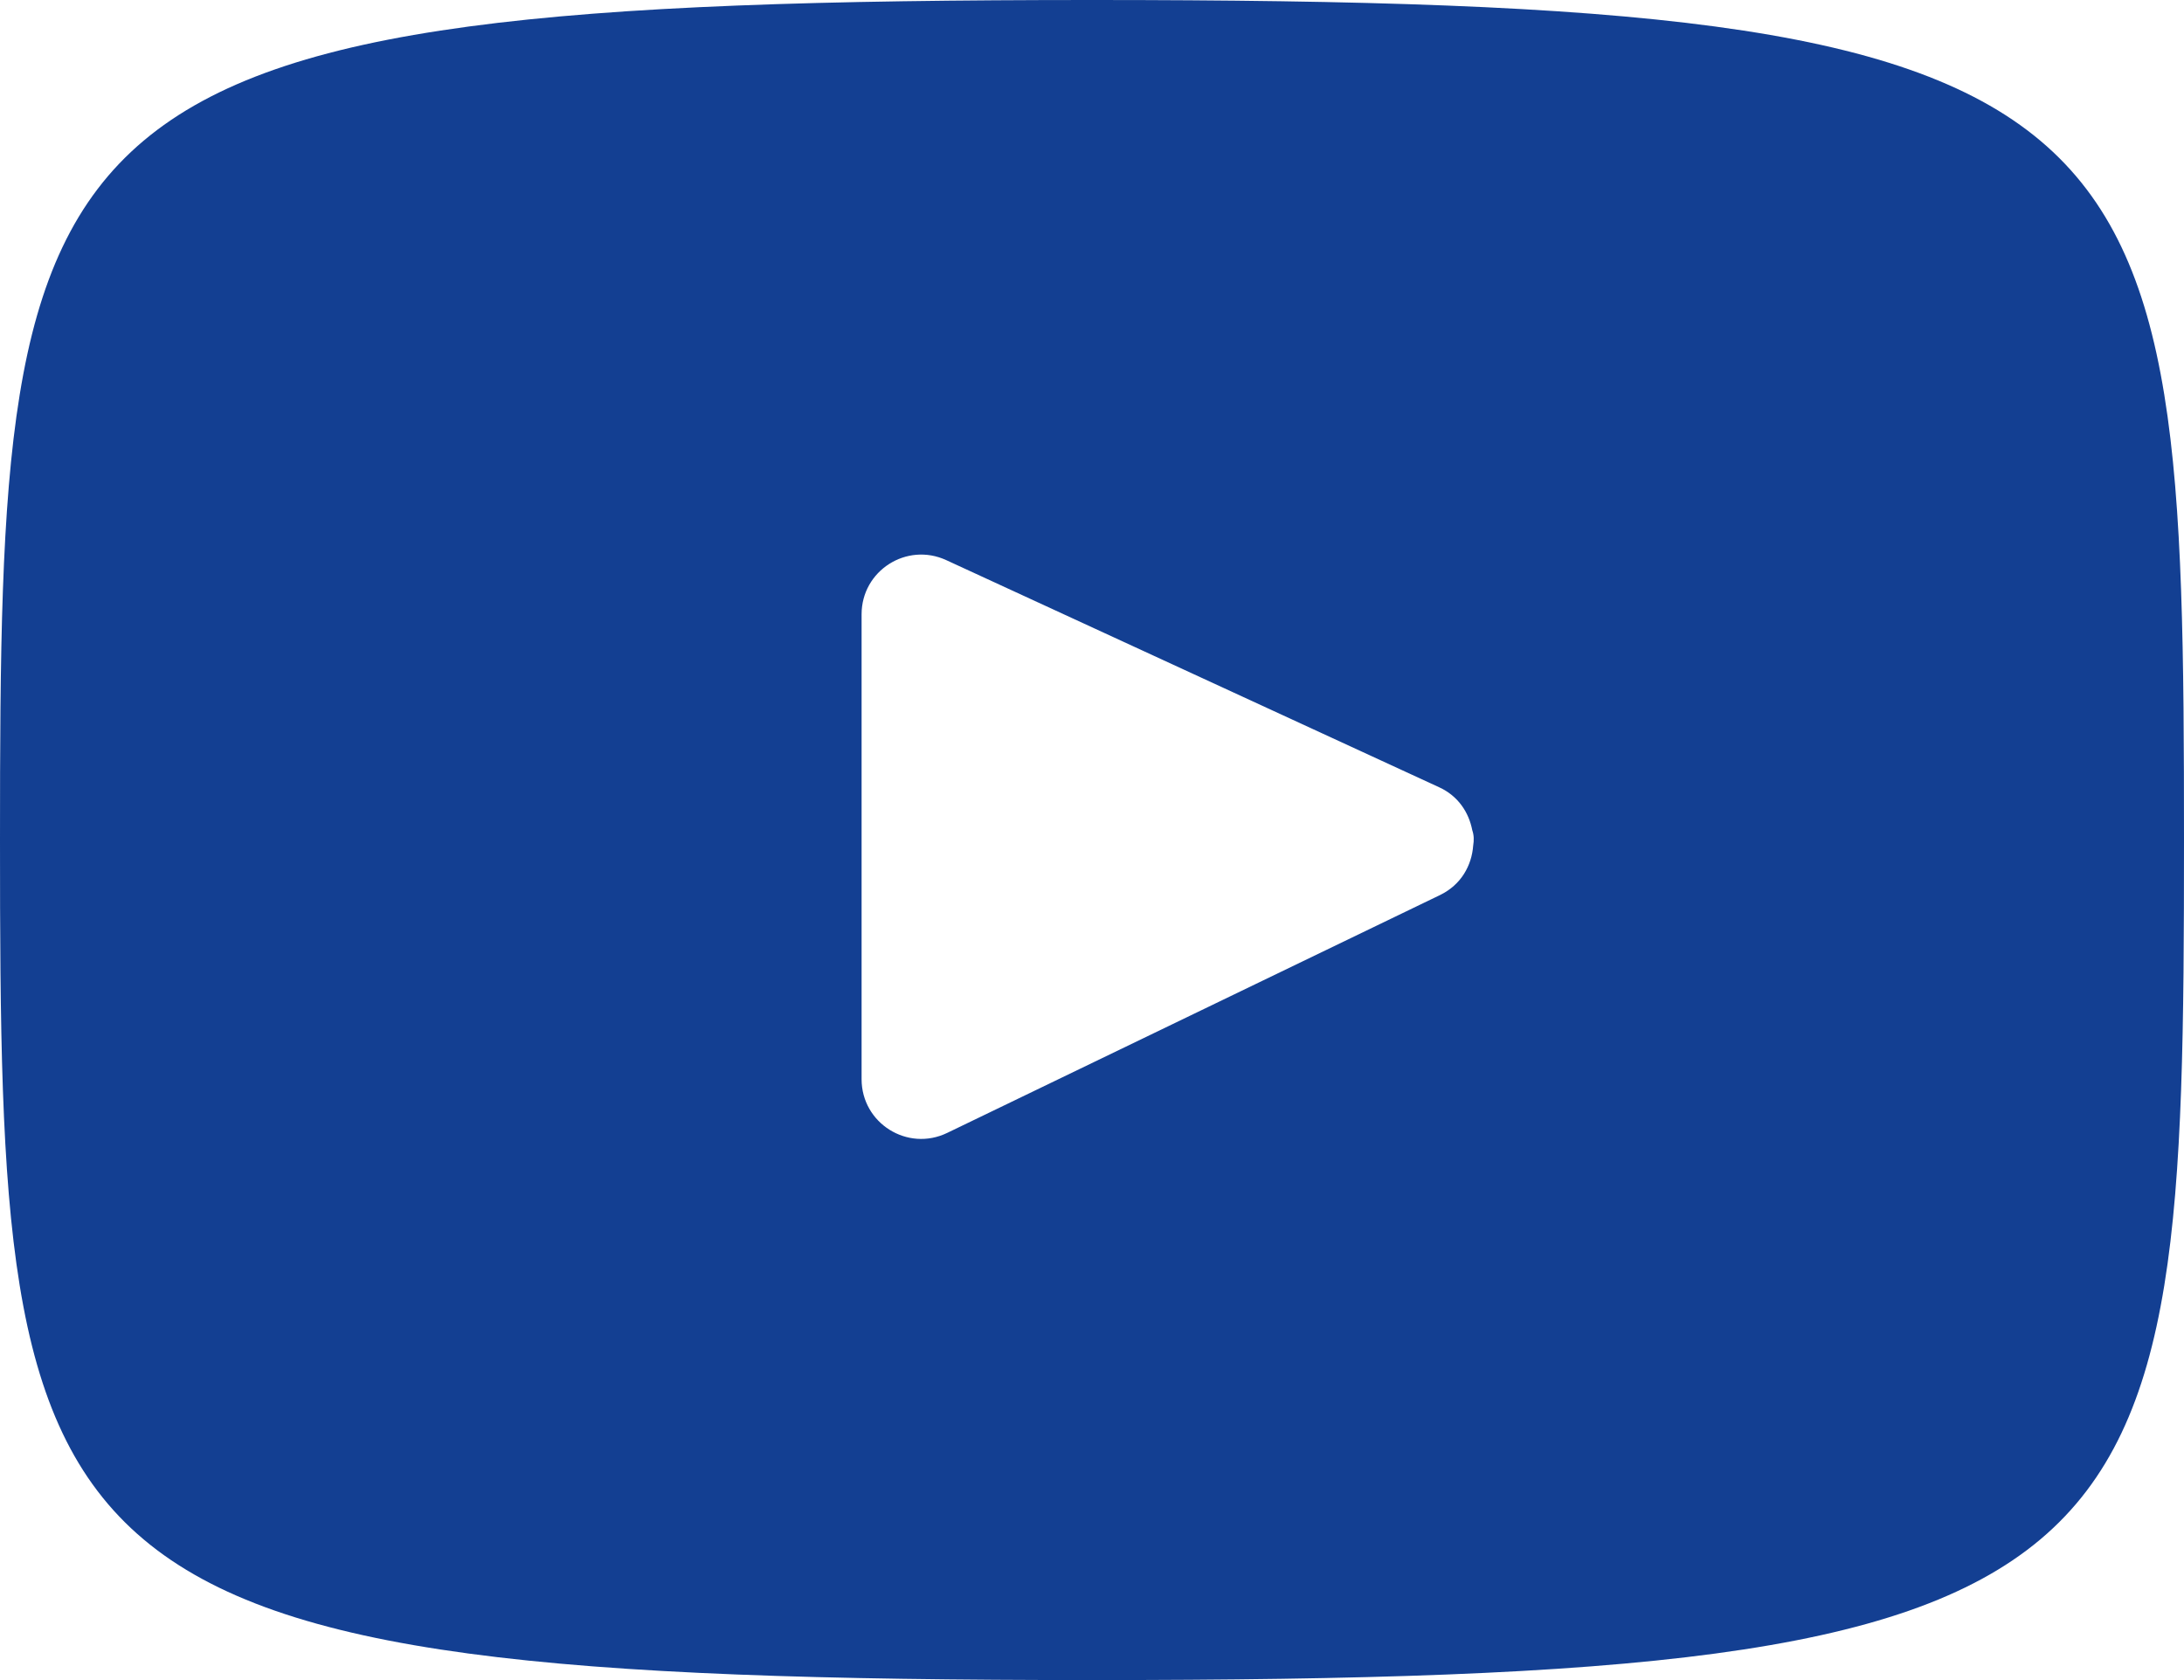 <?xml version="1.0" encoding="utf-8"?>
<!-- Generator: Adobe Illustrator 15.0.0, SVG Export Plug-In . SVG Version: 6.00 Build 0)  -->
<!DOCTYPE svg PUBLIC "-//W3C//DTD SVG 1.1//EN" "http://www.w3.org/Graphics/SVG/1.1/DTD/svg11.dtd">
<svg version="1.1" id="Livello_1" xmlns="http://www.w3.org/2000/svg" xmlns:xlink="http://www.w3.org/1999/xlink" x="0px" y="0px"
	 width="26px" height="20px" viewBox="0 0 26 20" enable-background="new 0 0 26 20" xml:space="preserve">
<path fill="#133F92" d="M13,0C0.224,0,0,1.135,0,10.001C0,18.866,0.224,20,13,20c12.775,0,13-1.134,13-9.999C26,1.135,25.775,0,13,0
	 M17.143,10.655l-5.866,2.831c-0.473,0.229-1.02-0.115-1.02-0.639V7.313c0-0.519,0.536-0.862,1.008-0.645l5.866,2.703
	c0.229,0.104,0.355,0.301,0.396,0.512c0.021,0.061,0.021,0.121,0.011,0.182C17.521,10.302,17.395,10.533,17.143,10.655"/>
</svg>
